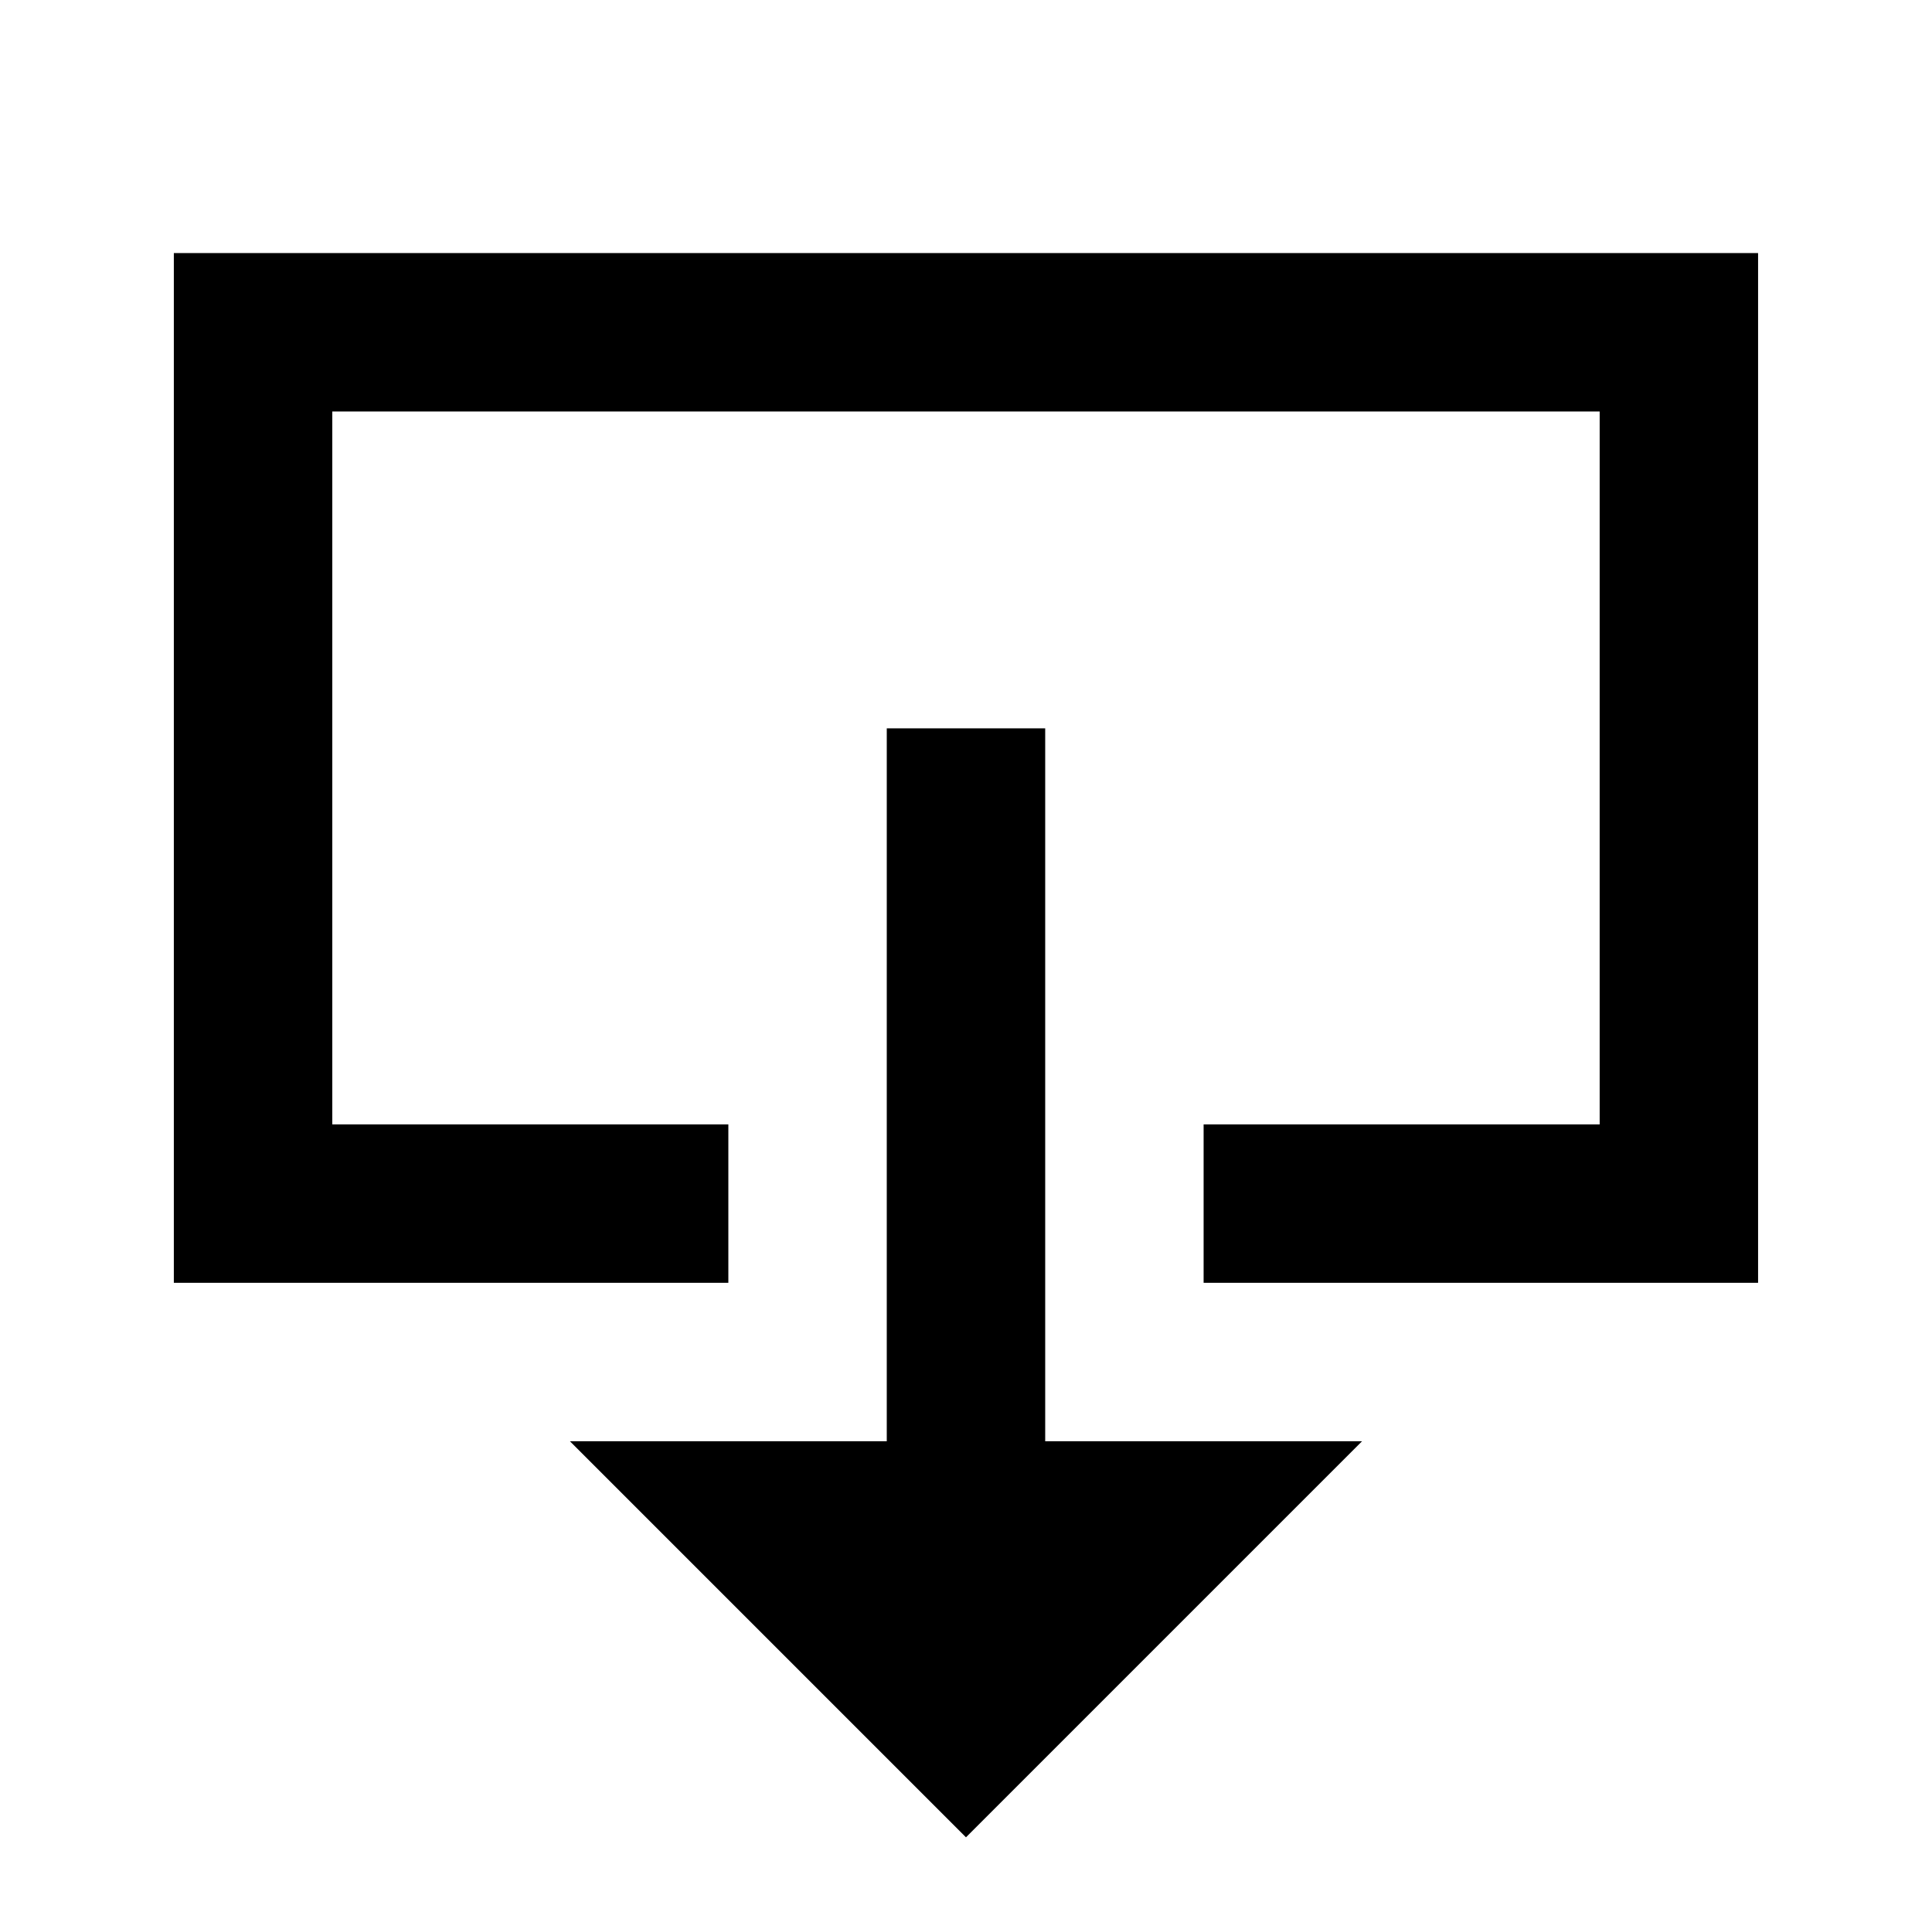 <?xml version="1.0" encoding="UTF-8"?>
<!-- Uploaded to: ICON Repo, www.iconrepo.com, Generator: ICON Repo Mixer Tools -->
<svg fill="#000000" width="800px" height="800px" version="1.1" viewBox="144 144 512 512" xmlns="http://www.w3.org/2000/svg">
 <path d="m337.02 441.98v41.98h-146.95v-272.89h419.84v272.89h-146.94v-41.98h104.96v-188.93h-335.87v188.93zm41.984-104.96h41.984v188.93h83.965l-104.96 104.96-104.96-104.96h83.969z" fill-rule="evenodd"/>
</svg>